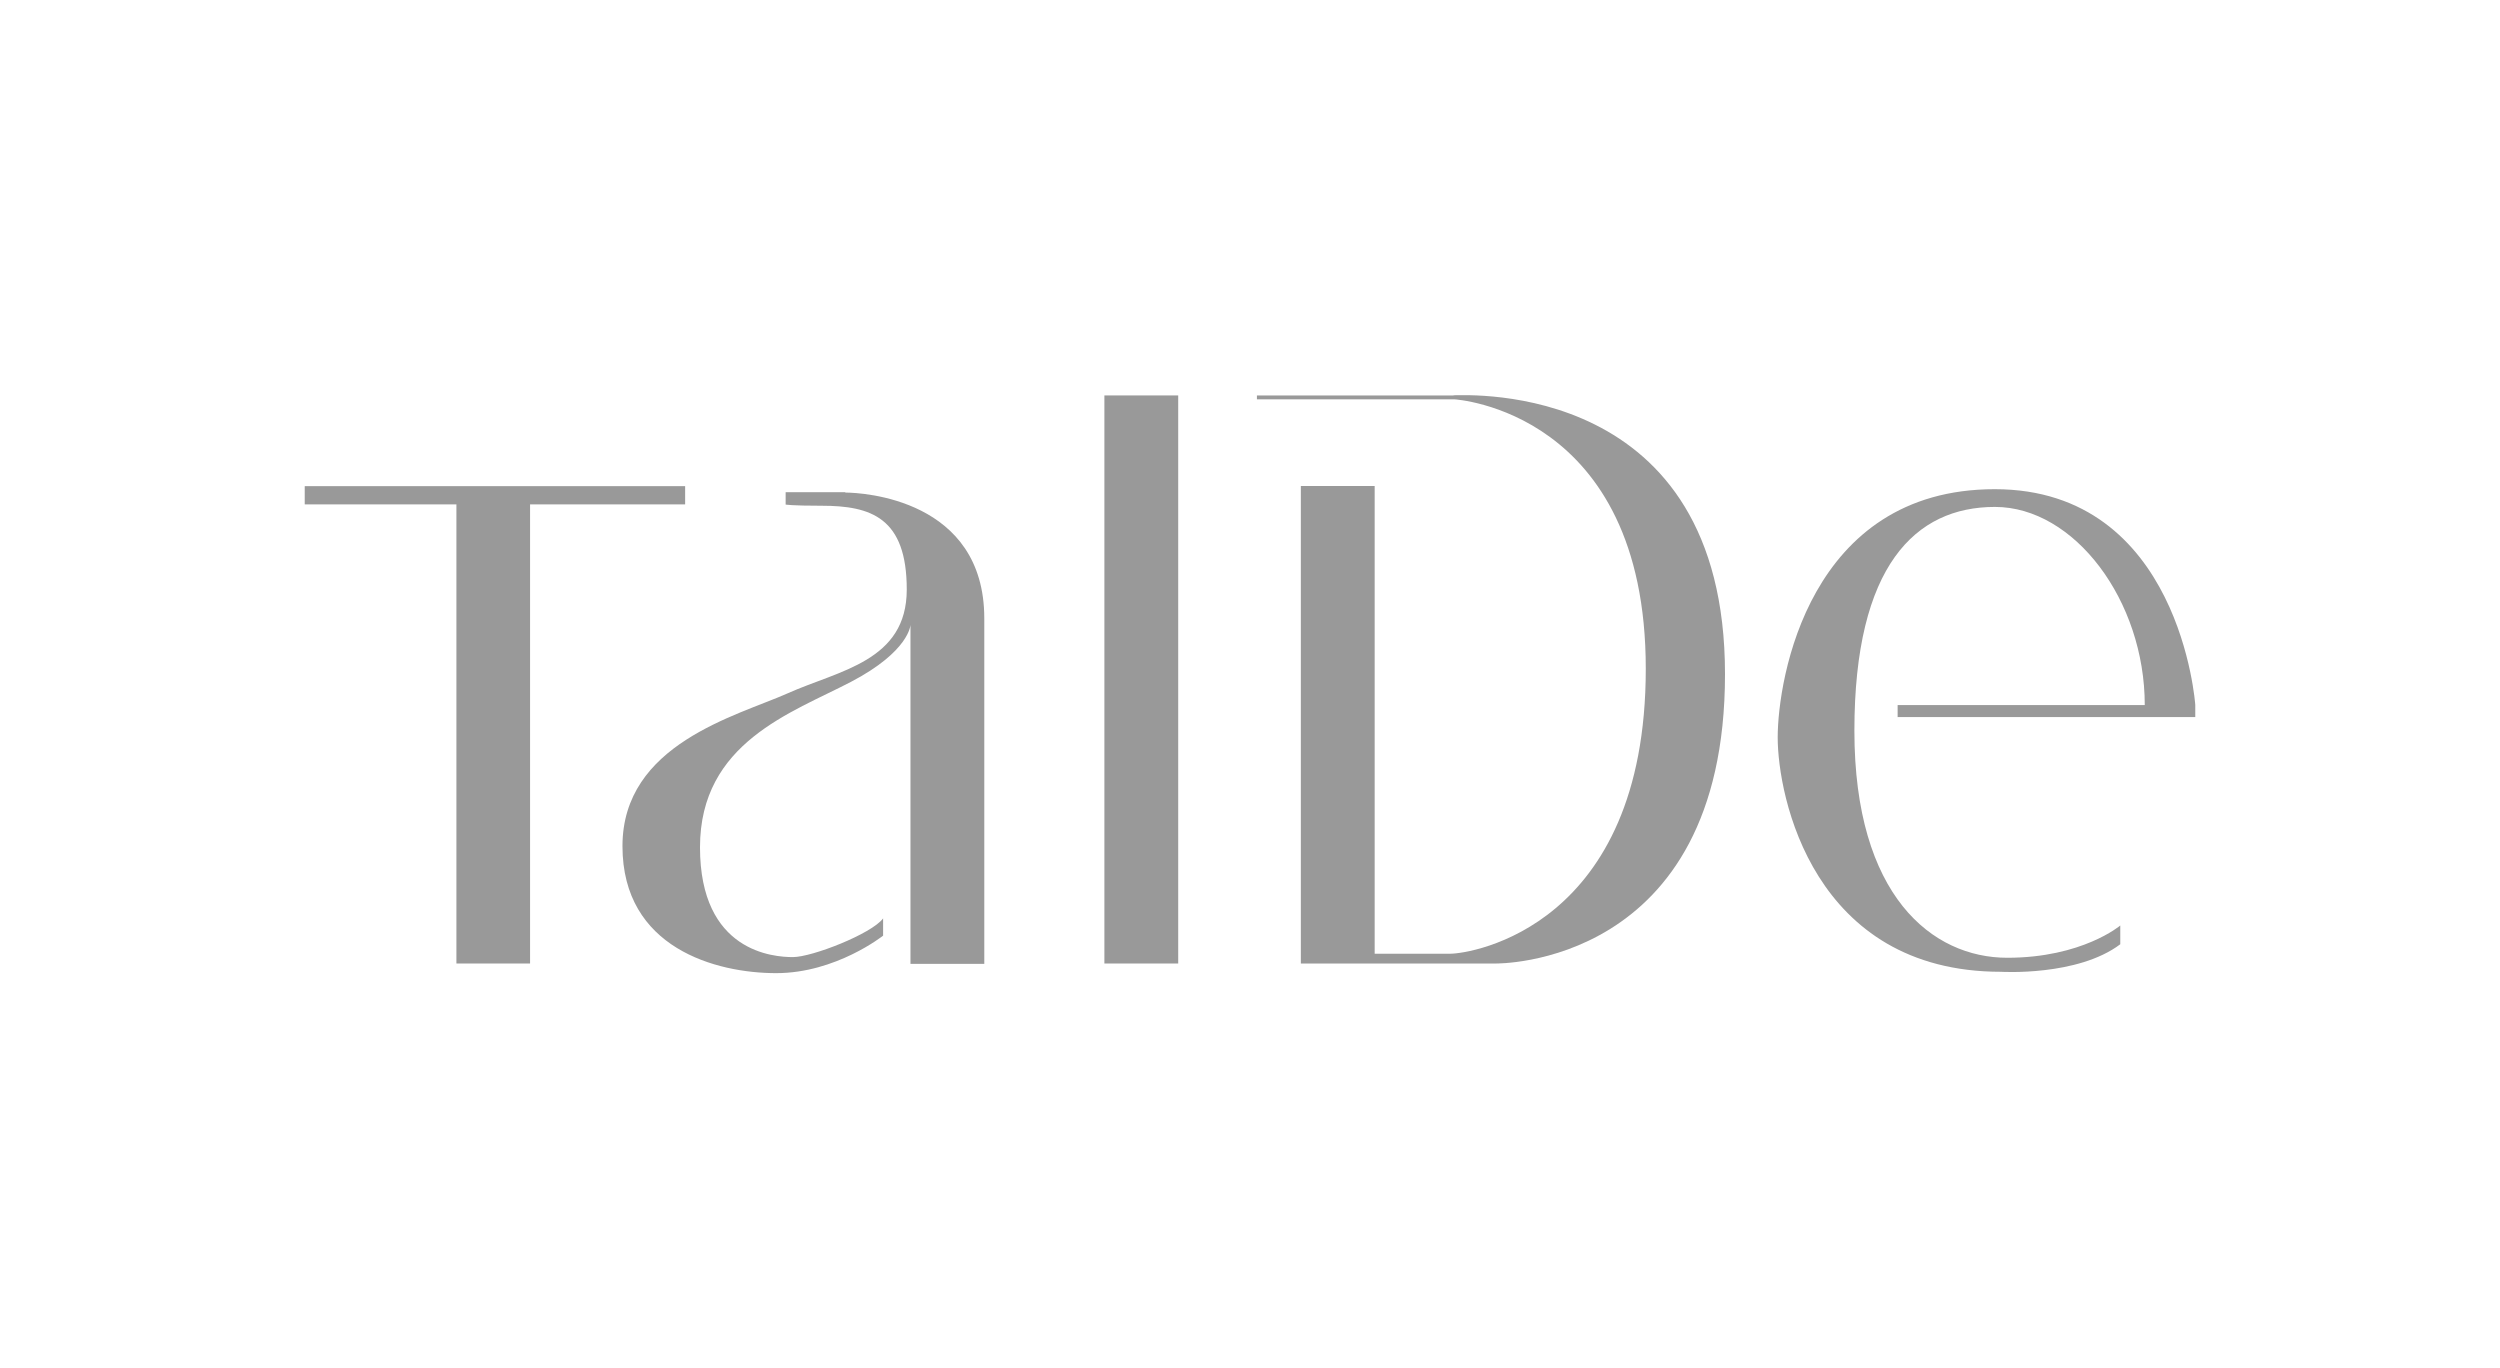 <?xml version="1.0" encoding="UTF-8"?>
<svg id="Capa_1" data-name="Capa 1" xmlns="http://www.w3.org/2000/svg" width="148" height="81" viewBox="0 0 148 81">
  <polygon points="40.56 29.86 40.56 28.78 18.04 28.78 18.04 29.86 27.02 29.86 27.02 57.04 31.38 57.04 31.38 29.86 40.56 29.86" fill="#999"/>
  <path d="M112.35,42.45h17.61v-.72s-.87-12.77-11.87-12.77-12.85,11.23-12.85,14.7,2.08,13.87,13.22,13.87c0,0,4.53.28,7.06-1.63v-1.11s-2.25,1.91-6.69,1.91-9.05-3.66-9.05-13.44,3.62-13.25,8.32-13.25,8.87,5.54,8.87,11.73h-14.63v.72Z" fill="#999"/>
  <rect x="65.38" y="23.41" width="4.37" height="33.63" fill="#999"/>
  <path d="M50.05,29.14h-3.54v.73s.33.07,2.13.07c2.93,0,5.04.71,5.04,4.96s-4,4.78-7.04,6.14c-3.03,1.35-9.79,3-9.79,9.05s5.56,7.52,9.1,7.52,6.33-2.22,6.33-2.22v-1.02c-.69.92-4.21,2.29-5.34,2.29s-5.5-.29-5.5-6.5,5.45-7.97,8.93-9.79c3.48-1.82,3.53-3.38,3.53-3.38v20.07h4.37v-20.45c0-7.07-7.22-7.45-8.23-7.45Z" fill="#999"/>
  <path d="M86.06,23.41h-11.65v.23h11.69s11.33.65,11.33,15.95-10.36,16.87-11.57,16.87h-4.48v-27.69h-4.37v28.27h11.52s13.59.25,13.59-17.13-15.16-16.51-16.08-16.51Z" fill="#999"/>
</svg>